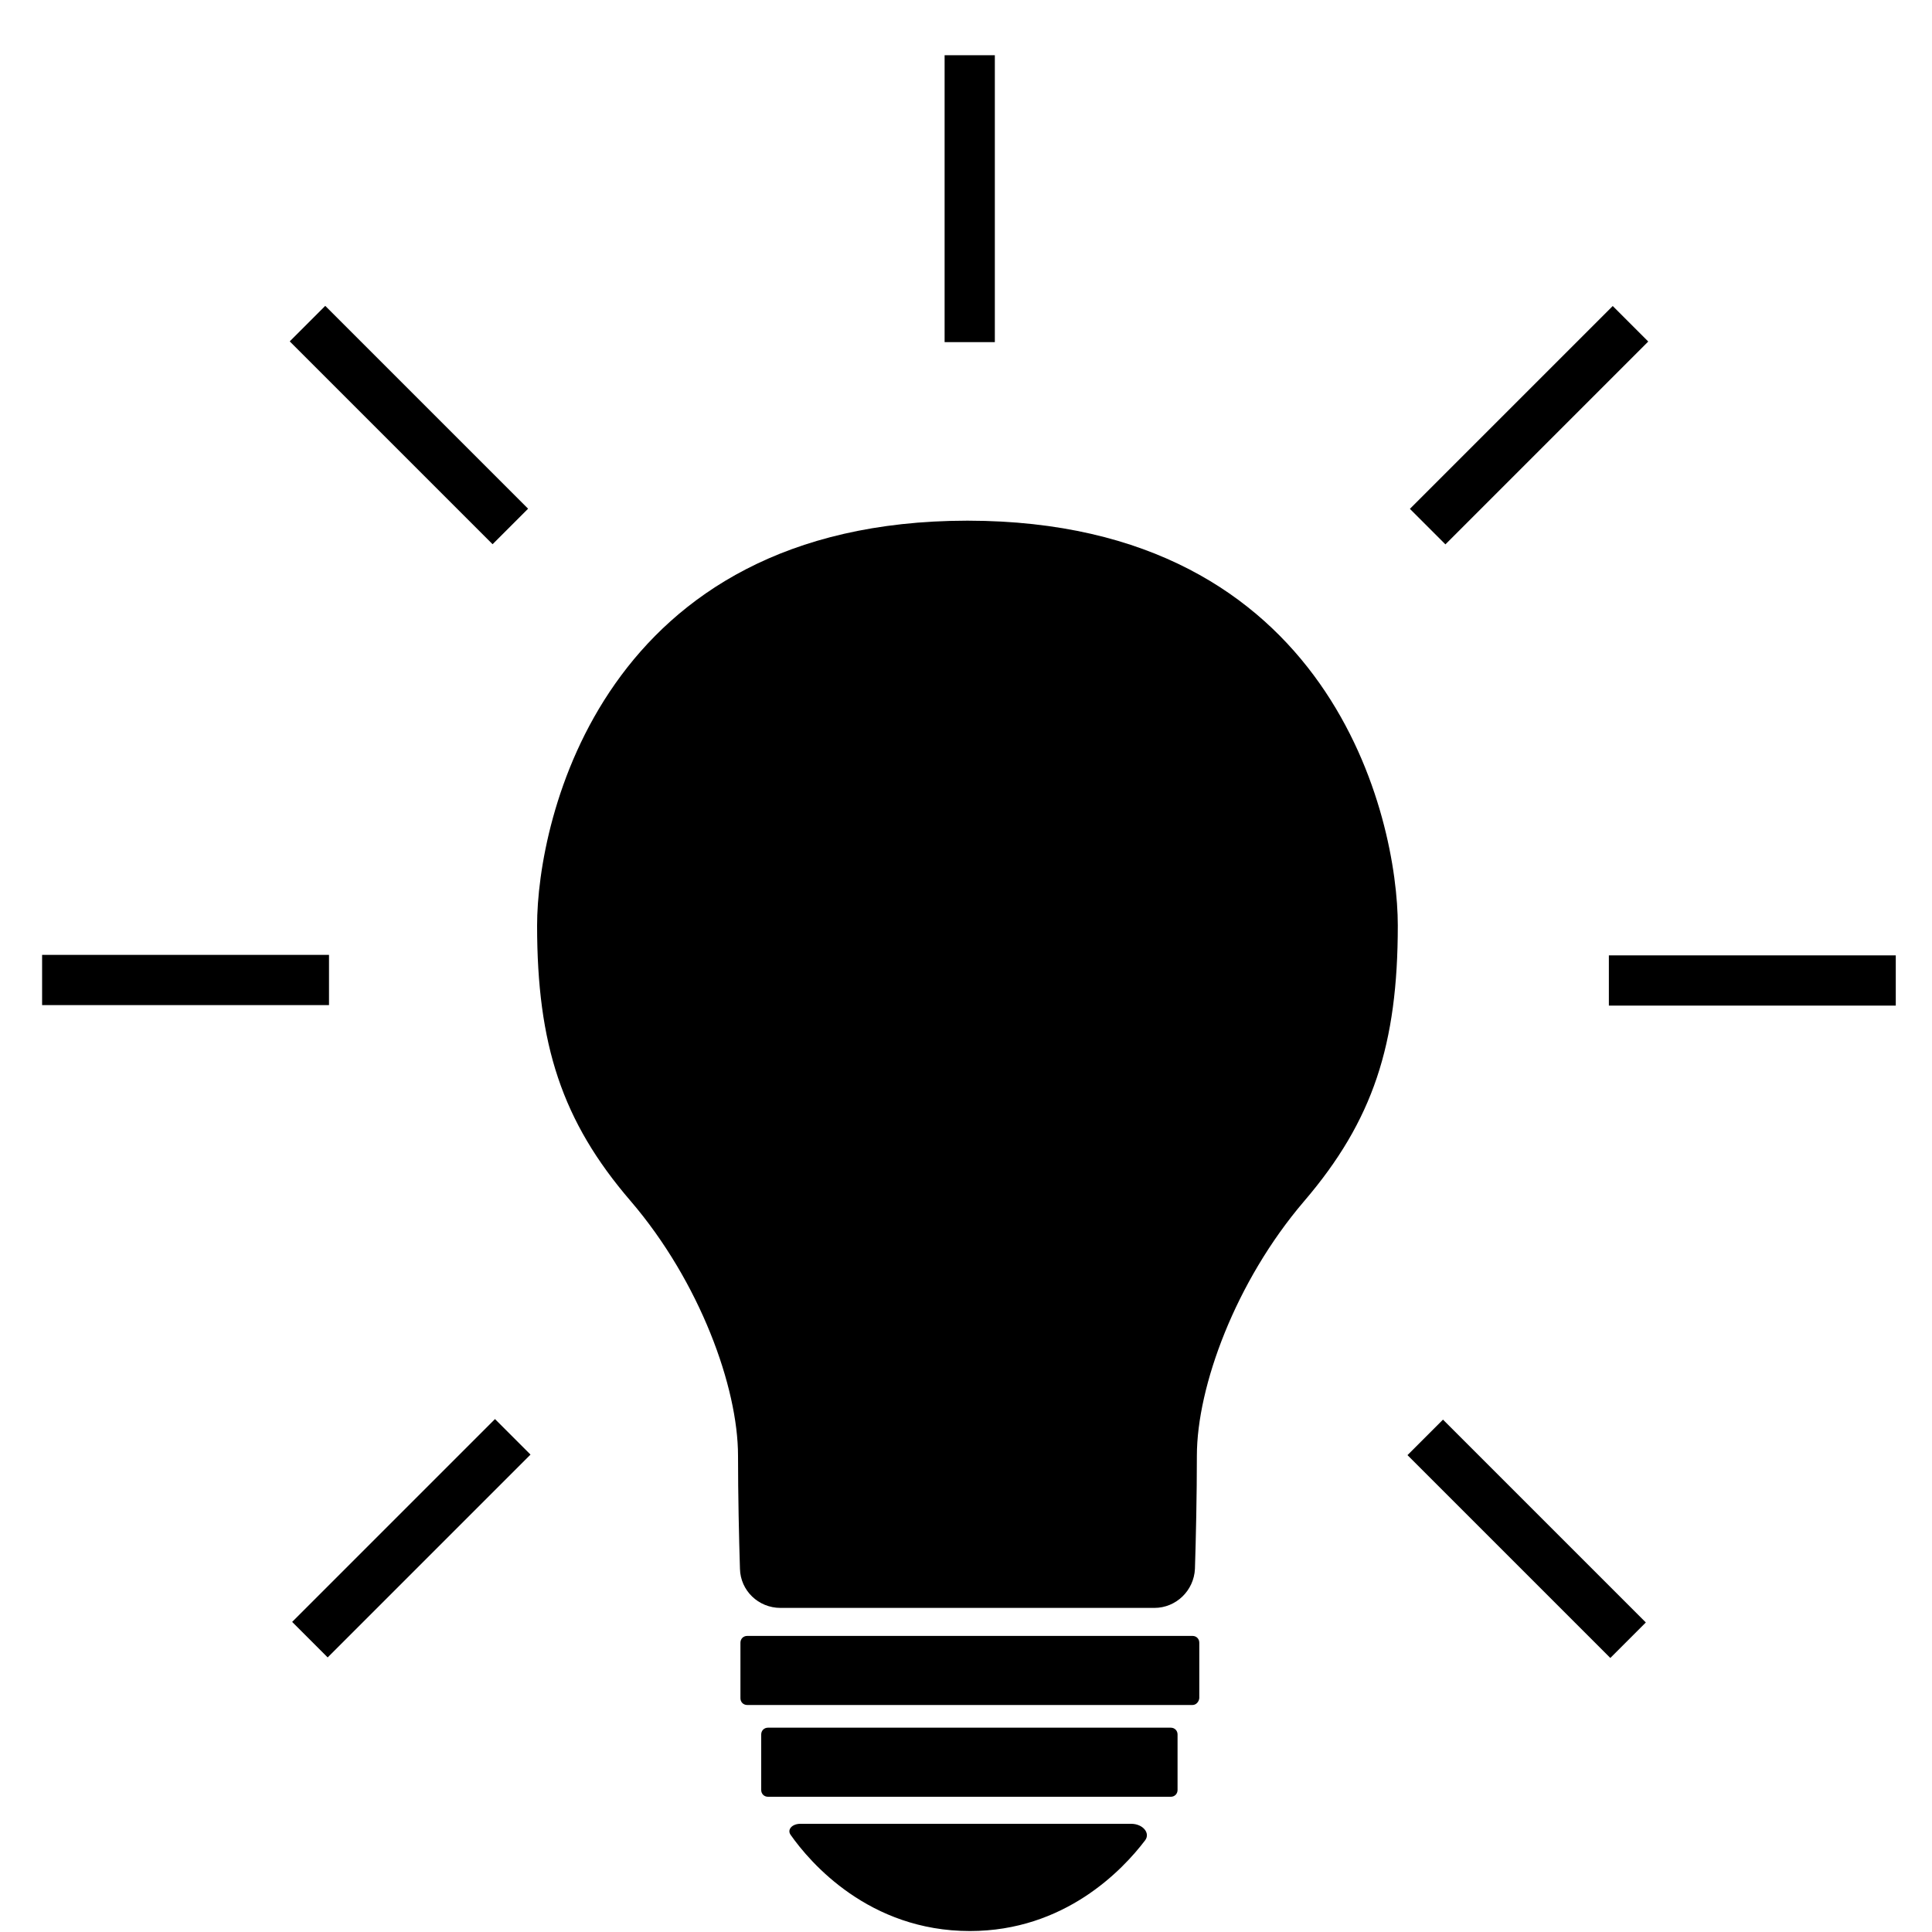 <?xml version="1.0" encoding="utf-8"?>
<!-- Generator: Adobe Illustrator 25.2.1, SVG Export Plug-In . SVG Version: 6.00 Build 0)  -->
<svg version="1.1" xmlns="http://www.w3.org/2000/svg" xmlns:xlink="http://www.w3.org/1999/xlink" x="0px" y="0px"
	 viewBox="0 0 400 400" style="enable-background:new 0 0 400 400;" xml:space="preserve">
<style type="text/css">
	.st0{display:none;}
	.st1{display:inline;}
	.st2{fill:#FFFFFF;}
</style>
<g id="Ebene_1" class="st0">
	<g class="st1">
		<path d="M169,145.6l-27.3,26.3c21.9,21.9,75.9,76.7,97.9,98.6c-7.4,7.4-14.8,14.8-22.1,22.1c9.2,9.2,18.4,18.4,27.7,27.7
			c7.4-7.3,14.9-14.8,22.5-22.3c3.9,4,7.7,8,11.6,12c-7.3,7.3-14.8,14.8-22.2,22.2c9.3,9.3,18.4,18.4,27.7,27.7
			c7.4-7.4,15-14.8,22.6-22.3c3.9,3.9,7.7,7.8,11.5,11.6c-4.9,5.1-9.6,10-14.3,14.9c-2.3,2.4-4.7,4.7-7,7c-0.3,0.3-0.6,0.6-0.7,0.8
			c9.4,9.4,18.7,18.7,28.1,28.1c0.2-0.3,0.5-0.7,0.9-1.1c16-16,30.8-30.4,46.8-46.4c0.3-0.3,0.7-0.6,1.1-0.9c0-0.2,0-0.4,0-0.6
			C316.1,293.5,226.4,203.1,169,145.6z"/>
		<path d="M169,58.7c-29.7,0-53.4,23.8-53.7,53.4c-0.3,28.6,23,53.8,53.2,53.8c30,0.1,53.7-23.6,54-53.4
			C222.9,84.9,200.5,58.9,169,58.7z"/>
		<path d="M80.4,29.2C50.7,29,26.5,53,26.5,82.7c-0.1,29.2,23.7,53.1,52.7,53.6c28.7,0.5,54.2-22.2,54.5-52.9
			C134.1,53.3,110.4,29.4,80.4,29.2z"/>
		<path d="M163.3,170.5c-0.7-29.8-25.2-53.3-54.9-52.6c-29.5,0.7-53,25.3-52.4,54.8c0.7,29.2,24.1,52.9,54.5,52.5
			C140.4,224.9,164.1,200.1,163.3,170.5z"/>
		<path class="st2" d="M80.2,64.9c-9.9-0.1-17.9,7.9-18,17.8c0,9.7,7.9,17.7,17.6,17.9c9.6,0.2,18-7.4,18.2-17.6
			C98.1,72.9,90.2,65,80.2,64.9z"/>
		<path class="st2" d="M169,94.5c-9.9,0-17.8,7.9-17.9,17.8c-0.1,9.5,7.7,17.9,17.7,17.9c10,0,17.9-7.9,18-17.8
			C186.9,103.2,179.5,94.5,169,94.5z"/>
		<path class="st2" d="M127.6,171.2c-0.2-9.9-8.4-17.8-18.3-17.5c-9.8,0.2-17.7,8.4-17.5,18.3c0.2,9.7,8,17.6,18.2,17.5
			C119.9,189.3,127.8,181.1,127.6,171.2z"/>
	</g>
</g>
<g id="Ebene_2" class="st0">
	<circle class="st1" cx="251.1" cy="57.3" r="30.9"/>
	<circle class="st1" cx="52.5" cy="220.4" r="14.6"/>
	<path class="st1" d="M382.3,361.4c-15.1-18.1-30.5-36.1-45.6-54.2c-1.6-1.9-2.9-4.6-3.3-7c-7.6-42.1-13.9-84.4-23.9-126.1
		c-1.8-7.5-3.2-15.1-4.9-23.3c4.1,2.3,7.6,4.5,11.3,6.3c2.8,1.3,4.5,3.3,5.9,6c8.1,15.7,16.2,31.3,24.5,46.9
		c3.1,5.9,10.3,9.3,16.9,8.3c6.4-1,10.9-5.6,12.4-12.6c0.9-4.2-0.1-7.9-2.1-11.6c-9.2-17.3-18.4-34.6-27.3-52
		c-1.8-3.4-3.9-6-7.2-7.9c-19.7-11.3-39.4-22.7-59.3-33.6c-4.2-2.3-9.5-3.4-14.3-3.6c-17.7-0.6-28.8,9.6-36.4,24.1
		c-10,19.2-19.3,38.7-29.1,58c-0.7,1.4-2.7,2.8-4.2,3.1c-13.7,2.7-27.5,5.2-41.2,7.6c-1.6,0.3-4.9,3.4-6.2,2.5
		c-11.5-7.9-21.5-19.8-33.2-27.5c-6.3-4.2-11.3-10.6-12.7-18.5c2.2-15.3-6.3-33.3-22.9-45.1c-21.7-15.5-49-14.6-60.9,2
		c-11.9,16.6-4,42.7,17.7,58.3c16.4,11.7,35.9,14.1,49.6,7.4c8.4-1.6,14.4-0.7,21.4,5.5c6,5.3,15.2,9.8,21.7,14.5
		c4.3,3.1,8,6.7,12.3,9.7c-0.5,1.2-0.9,2.3-1.3,3.3c-3.5,10.5,6.1,21.6,16.9,19.5c16.6-3.2,33.1-7,49.8-9.5
		c10.2-1.5,16.3-6.4,20-15.8c2.9-7.4,6.7-14.4,10.5-22.3c0.5,1.7,0.7,2.6,1,3.5c3,13.6,5.9,27.3,9.1,40.9c0.5,2.3,0.2,3.8-1.4,5.5
		c-10.2,10.6-20.3,21.3-30.5,31.9c-4.8,5-9.8,9.7-14.7,14.6c-3.6,3.6-6.4,7.7-6.4,13.1c0,32.7,0,65.5,0,98.2c0,5,1.9,9.5,5.7,12.6
		c2.9,2.4,6.6,3.9,9.9,5.9c2.4,0,4.9,0,7.3,0c3.3-1.9,7-3.3,10-5.7c4.6-3.8,6-9.2,6-15.1c-0.1-25.1,0-50.2-0.1-75.2
		c0-2.9,1-4.6,3.1-6.7c10.7-10.8,21-22,31.5-33c3.8-4.1,7.5-8.3,11.8-13.1c0.6,2.3,1,3.9,1.3,5.4c2.8,15.7,5.5,31.4,8.2,47.1
		c0.9,5,2.9,9.4,6.2,13.4c19.9,23.2,39.6,46.5,59.4,69.8c4.9,5.8,10.9,9.2,18.6,7.7c7.9-1.5,13.2-6.4,15.4-14.3
		c0.1-0.2,0.3-0.4,0.4-0.6c0-2.4,0-4.9,0-7.3C386.7,368.6,385,364.6,382.3,361.4z M42.7,152.8c-15.4-11-21-29.5-12.6-41.4
		C38.6,99.6,58,99,73.4,110c15.4,11,21,29.5,12.6,41.4C77.5,163.2,58.1,163.8,42.7,152.8z"/>
	
		<rect x="89" y="176.8" transform="matrix(0.813 0.582 -0.582 0.813 131.005 -41.666)" class="st1" width="82.9" height="12.8"/>
</g>
<g id="Ebene_3" class="st0">
	<g class="st1">
		<circle cx="46.6" cy="257.5" r="40.9"/>
		<circle cx="200" cy="257.5" r="40.9"/>
		<circle cx="353.4" cy="257.5" r="40.9"/>
	</g>
</g>
<g id="Ebene_4" class="st0">
	<g class="st1">
		<polygon points="397.9,227.4 201.2,30.7 200,31.9 198.8,30.7 2.1,227.4 20,245.3 200,65.3 380,245.3 		"/>
		<polygon points="200,89.5 57.5,231.9 57.5,400 168,400 168,288.9 235.4,288.9 235.4,400 345.8,400 345.8,235.3 		"/>
	</g>
</g>
<g id="Ebene_5" class="st0">
	<g class="st1">
		<polygon points="360.3,364.3 360.3,341.5 39.7,341.5 39.7,364.3 9,364.3 9,400 391,400 391,364.3 		"/>
		<g>
			<rect x="71.8" y="142.6" transform="matrix(-1 -1.224647e-16 1.224647e-16 -1 179.273 470.536)" width="35.7" height="185.3"/>
			
				<rect x="145.4" y="142.6" transform="matrix(-1 -1.224647e-16 1.224647e-16 -1 326.425 470.536)" width="35.7" height="185.3"/>
			<rect x="219" y="142.6" transform="matrix(-1 -1.224647e-16 1.224647e-16 -1 473.576 470.536)" width="35.7" height="185.3"/>
			
				<rect x="292.5" y="142.6" transform="matrix(-1 -1.224647e-16 1.224647e-16 -1 620.727 470.536)" width="35.7" height="185.3"/>
		</g>
		<polygon points="389.7,128.3 198.9,19.1 9,128.3 48.6,128.3 350.1,128.3 		"/>
	</g>
</g>
<g id="Ebene_6" class="st0">
	<path class="st1" d="M340.8,27.4c-19.3-2.6-35,14-52.1,23.1c-35.4,18.8-78.9,5.7-115.8-9.9c-20-8.5-33.7-16.9-62.3-16.9
		c-19.4,0-50.9,16.9-45.8,44.7c0,0,0,0,0,0H32.1V400h75.7V68.3h-34c9.1-6.1,26.4-17.1,60-7.9c29.5,8.1,52.8,30.9,81.3,42
		c17.6,6.8,51.7,25.2,112.2,6.1c21-6.6,35-19.3,39.5-37.8S359.6,29.9,340.8,27.4z"/>
	<path class="st1" d="M120.9,182.8V400h246.9V182.8H120.9z M192.9,309.7h-31.8V221h31.8V309.7z M261,309.7h-31.8V221H261V309.7z
		 M329,309.7h-31.8V221H329V309.7z"/>
</g>
<g id="Ebene_7">
	<g>
		<path d="M234.2,377.6h-68.5c-1.7,0-2.8,1.2-2,2.3c4,5.7,16.2,19.9,37.1,19.9c19.6,0,31.6-12.6,36.3-18.8
			C238.2,379.5,236.6,377.6,234.2,377.6z"/>
		<path d="M246.9,353h-92.2c-0.8,0-1.4-0.6-1.4-1.4v-11.5c0-0.8,0.6-1.4,1.4-1.4h92.2c0.8,0,1.4,0.6,1.4,1.4v11.5
			C248.2,352.4,247.6,353,246.9,353z"/>
		<path d="M242.4,372h-83.4c-0.8,0-1.4-0.6-1.4-1.4v-11.5c0-0.8,0.6-1.4,1.4-1.4h83.4c0.8,0,1.4,0.6,1.4,1.4v11.5
			C243.8,371.4,243.2,372,242.4,372z"/>
		<g>
			<rect x="171.1" y="36" transform="matrix(6.123234e-17 -1 1 6.123234e-17 159.571 241.934)" width="59.4" height="10.4"/>
			<rect x="8.7" y="197.8" transform="matrix(-1 -1.224647e-16 1.224647e-16 -1 76.817 405.896)" width="59.4" height="10.4"/>
			<rect x="54.9" y="82.8" transform="matrix(-0.707 -0.707 0.707 -0.707 82.258 210.029)" width="59.4" height="10.4"/>
			<rect x="55.5" y="313.3" transform="matrix(0.707 -0.707 0.707 0.707 -200.254 153.534)" width="59.4" height="10.4"/>
		</g>
		<g>
			<rect x="333.1" y="197.8" width="59.4" height="10.4"/>
			<rect x="286.9" y="82.8" transform="matrix(0.707 -0.707 0.707 0.707 30.526 249.653)" width="59.4" height="10.4"/>
			<rect x="286.3" y="313.3" transform="matrix(-0.707 -0.707 0.707 -0.707 314.31 767.182)" width="59.4" height="10.4"/>
		</g>
		<path d="M200.4,107.8L200.4,107.8c0,0-0.1,0-0.1,0s-0.1,0-0.1,0v0c-75.5,0.1-89,61.9-89,83.8c0,24.6,5.1,40.5,19.4,57.1
			c14.3,16.7,22.2,38.5,22.2,52.7c0,8.1,0.2,17.1,0.4,23.4c0.1,4.5,3.8,8.1,8.4,8.1h29.3h9.3h0.2h9.3H239c4.5,0,8.2-3.6,8.4-8.1
			c0.2-6.3,0.4-15.3,0.4-23.4c0-14.3,8-36.1,22.2-52.7c14.3-16.7,19.4-32.5,19.4-57.1C289.4,169.6,275.9,107.9,200.4,107.8z"/>
	</g>
</g>
</svg>
